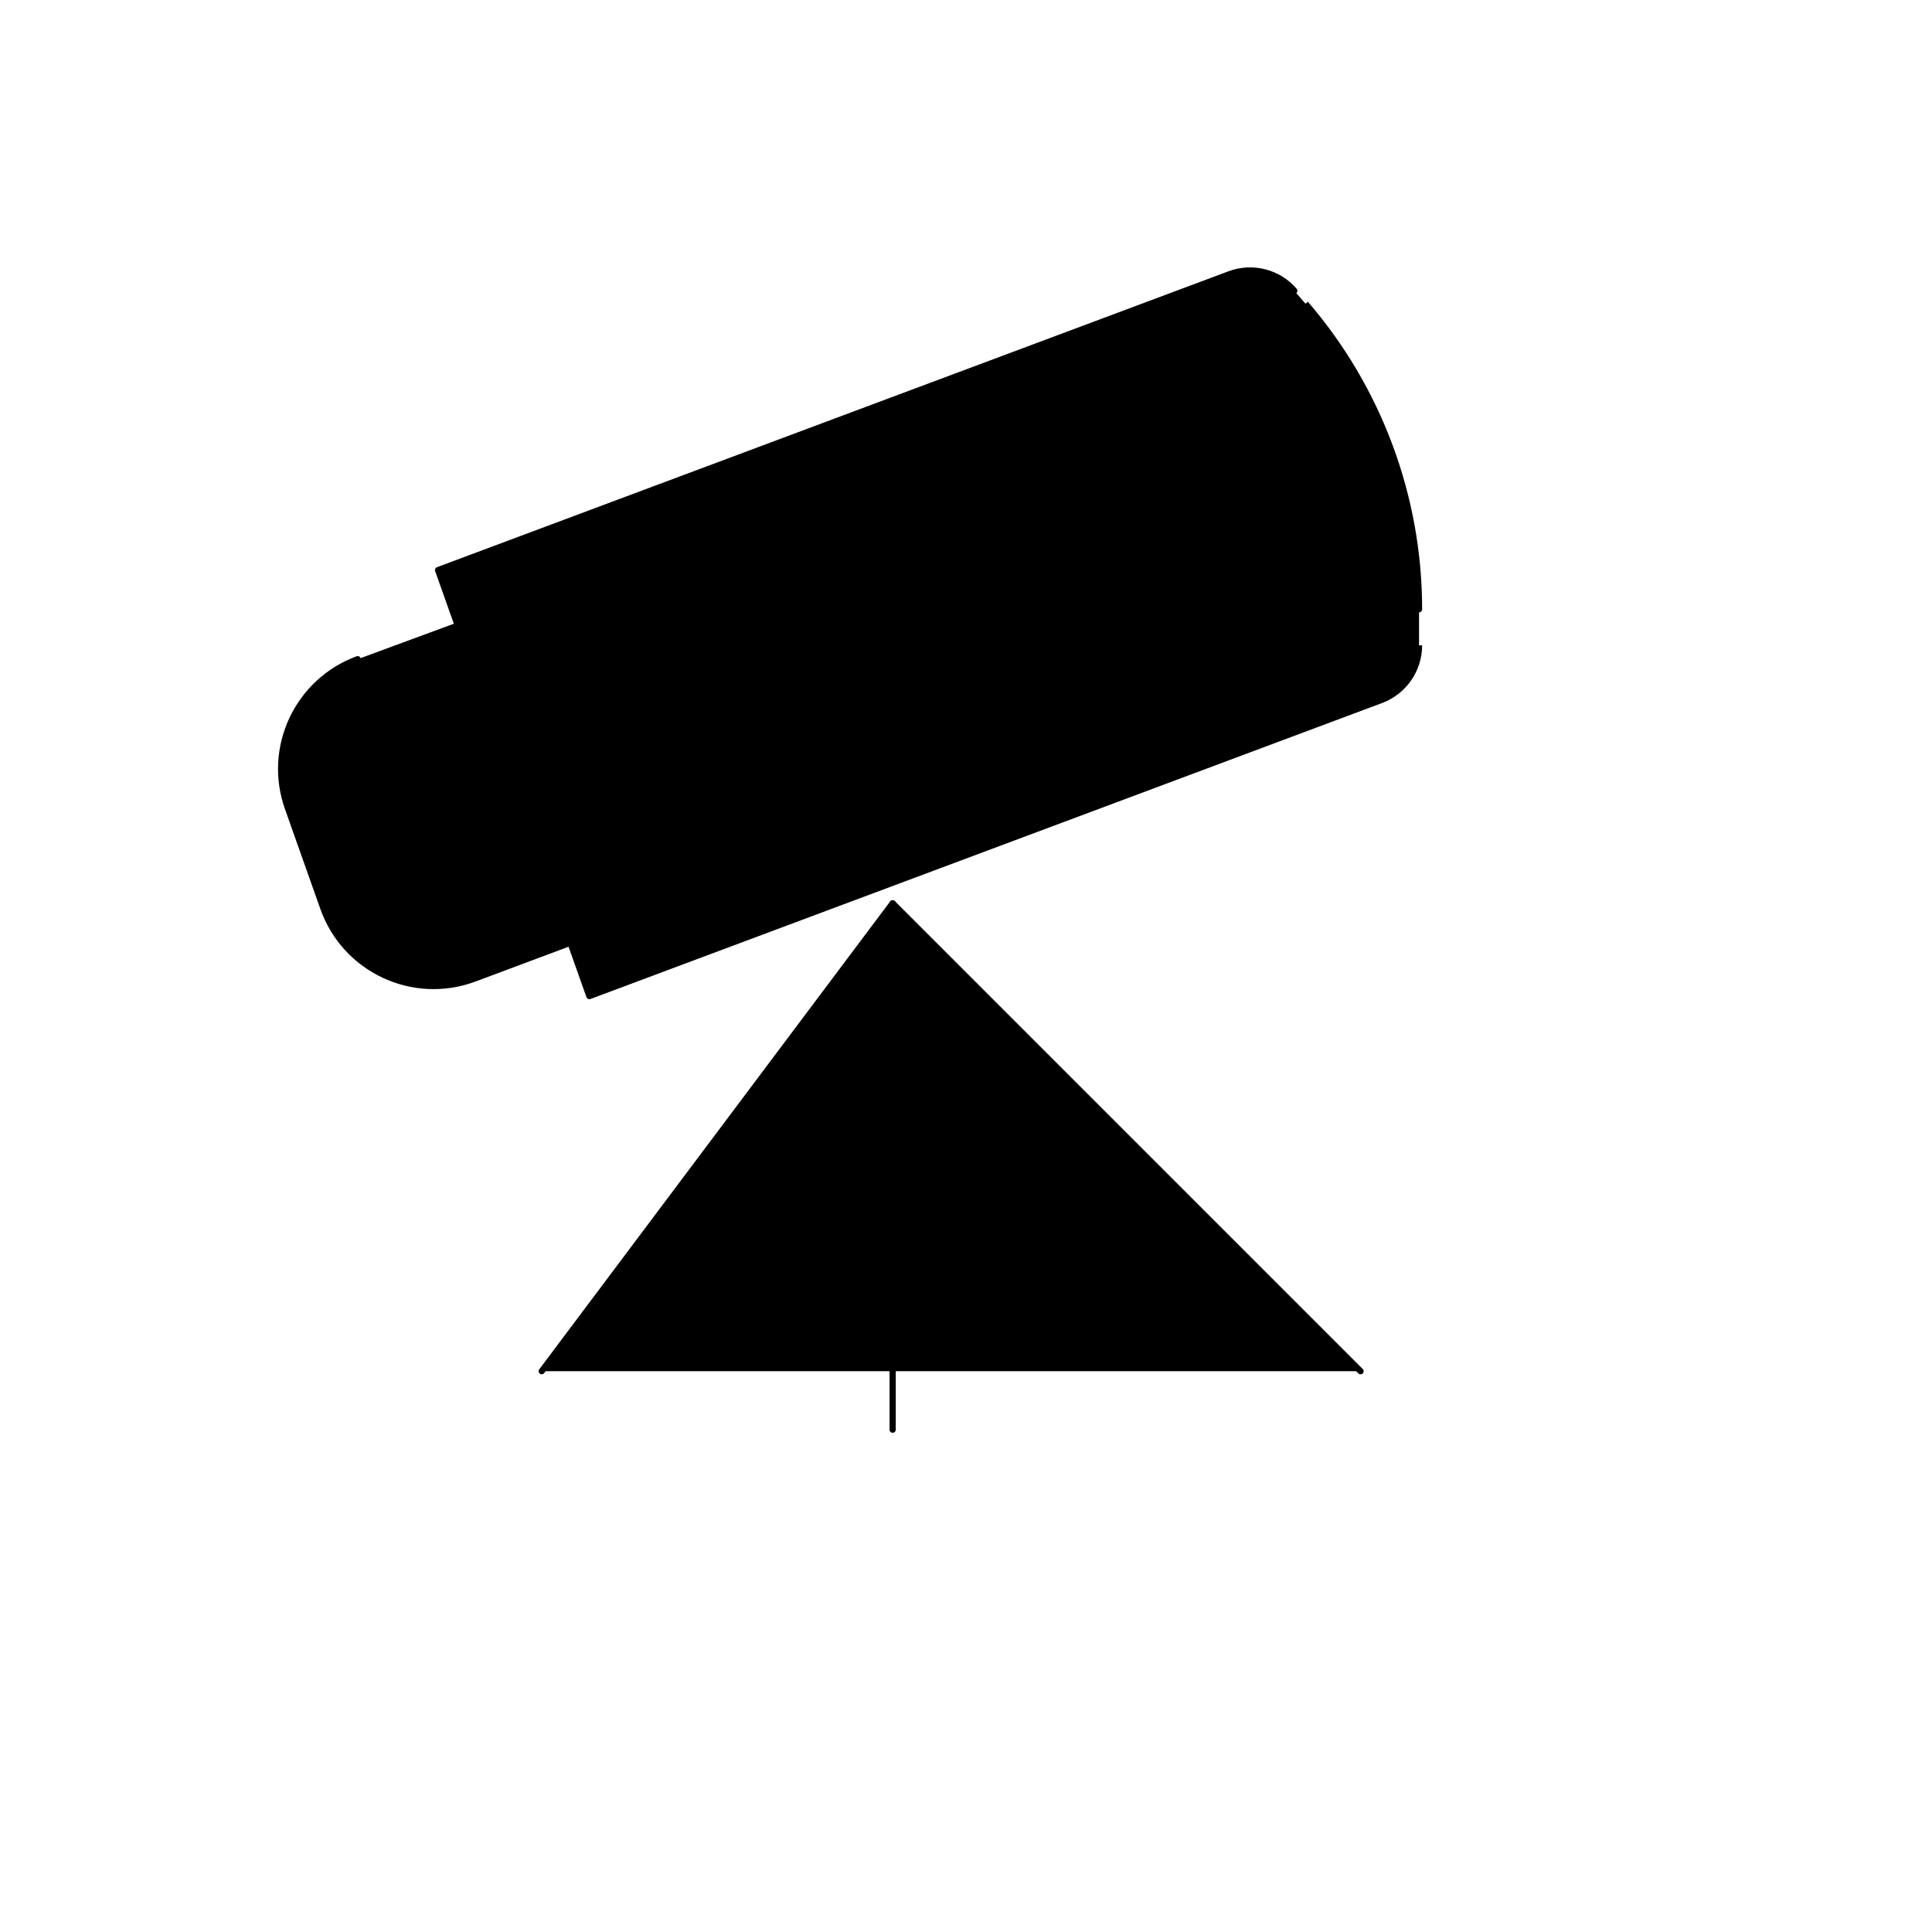 <svg xmlns="http://www.w3.org/2000/svg" version="1.1" xmlns:xlink="http://www.w3.org/1999/xlink" width="100%" height="100%" id="svgWorkerArea" viewBox="-25 -25 625 625" xmlns:idraw="https://idraw.muisca.co" style="background: white;"><defs id="defsdoc"><pattern id="patternBool" x="0" y="0" width="10" height="10" patternUnits="userSpaceOnUse" patternTransform="rotate(35)"><circle cx="5" cy="5" r="4" style="stroke: none;fill: #ff000070;"></circle></pattern></defs><g id="fileImp-602751235" class="cosito"><path id="pathImp-363360869" stroke="black" stroke-linecap="round" stroke-linejoin="round" stroke-width="2" class="grouped" d="M150.246 418.579C150.246 418.579 263.771 267.213 263.771 267.213 263.771 267.213 415.138 418.579 415.138 418.579"></path><path id="pathImp-563853521" stroke="black" stroke-linecap="round" stroke-linejoin="round" stroke-width="2" class="grouped" d="M116.713 159.427C116.713 159.427 372.759 63.699 372.759 63.699 380.178 60.925 388.539 63.067 393.712 69.065 393.712 69.064 397.319 73.244 397.319 73.245 421.021 100.727 434.059 135.811 434.059 172.102 434.059 172.101 434.059 183.761 434.059 183.761 434.059 191.654 429.159 198.719 421.764 201.484 421.764 201.484 165.652 297.236 165.652 297.236 165.652 297.236 116.713 159.427 116.713 159.427 116.713 159.427 116.713 159.427 116.713 159.427"></path><path id="pathImp-40253612" stroke="black" stroke-linecap="round" stroke-linejoin="round" stroke-width="2" class="grouped" d="M68.124 236.391C61.205 216.864 71.271 195.406 90.708 188.244 90.708 188.245 122.758 176.434 122.758 176.434 122.758 176.434 159.535 279.975 159.535 279.975 159.535 279.975 128.516 291.571 128.516 291.571 108.7 298.981 86.661 288.705 79.594 268.764 79.594 268.764 68.124 236.391 68.124 236.391 68.124 236.391 68.124 236.391 68.124 236.391"></path><path id="pathImp-275575621" stroke="black" stroke-linecap="round" stroke-linejoin="round" stroke-width="2" class="grouped" d="M263.771 267.213C263.771 267.213 263.771 437.5 263.771 437.5"></path></g></svg>
